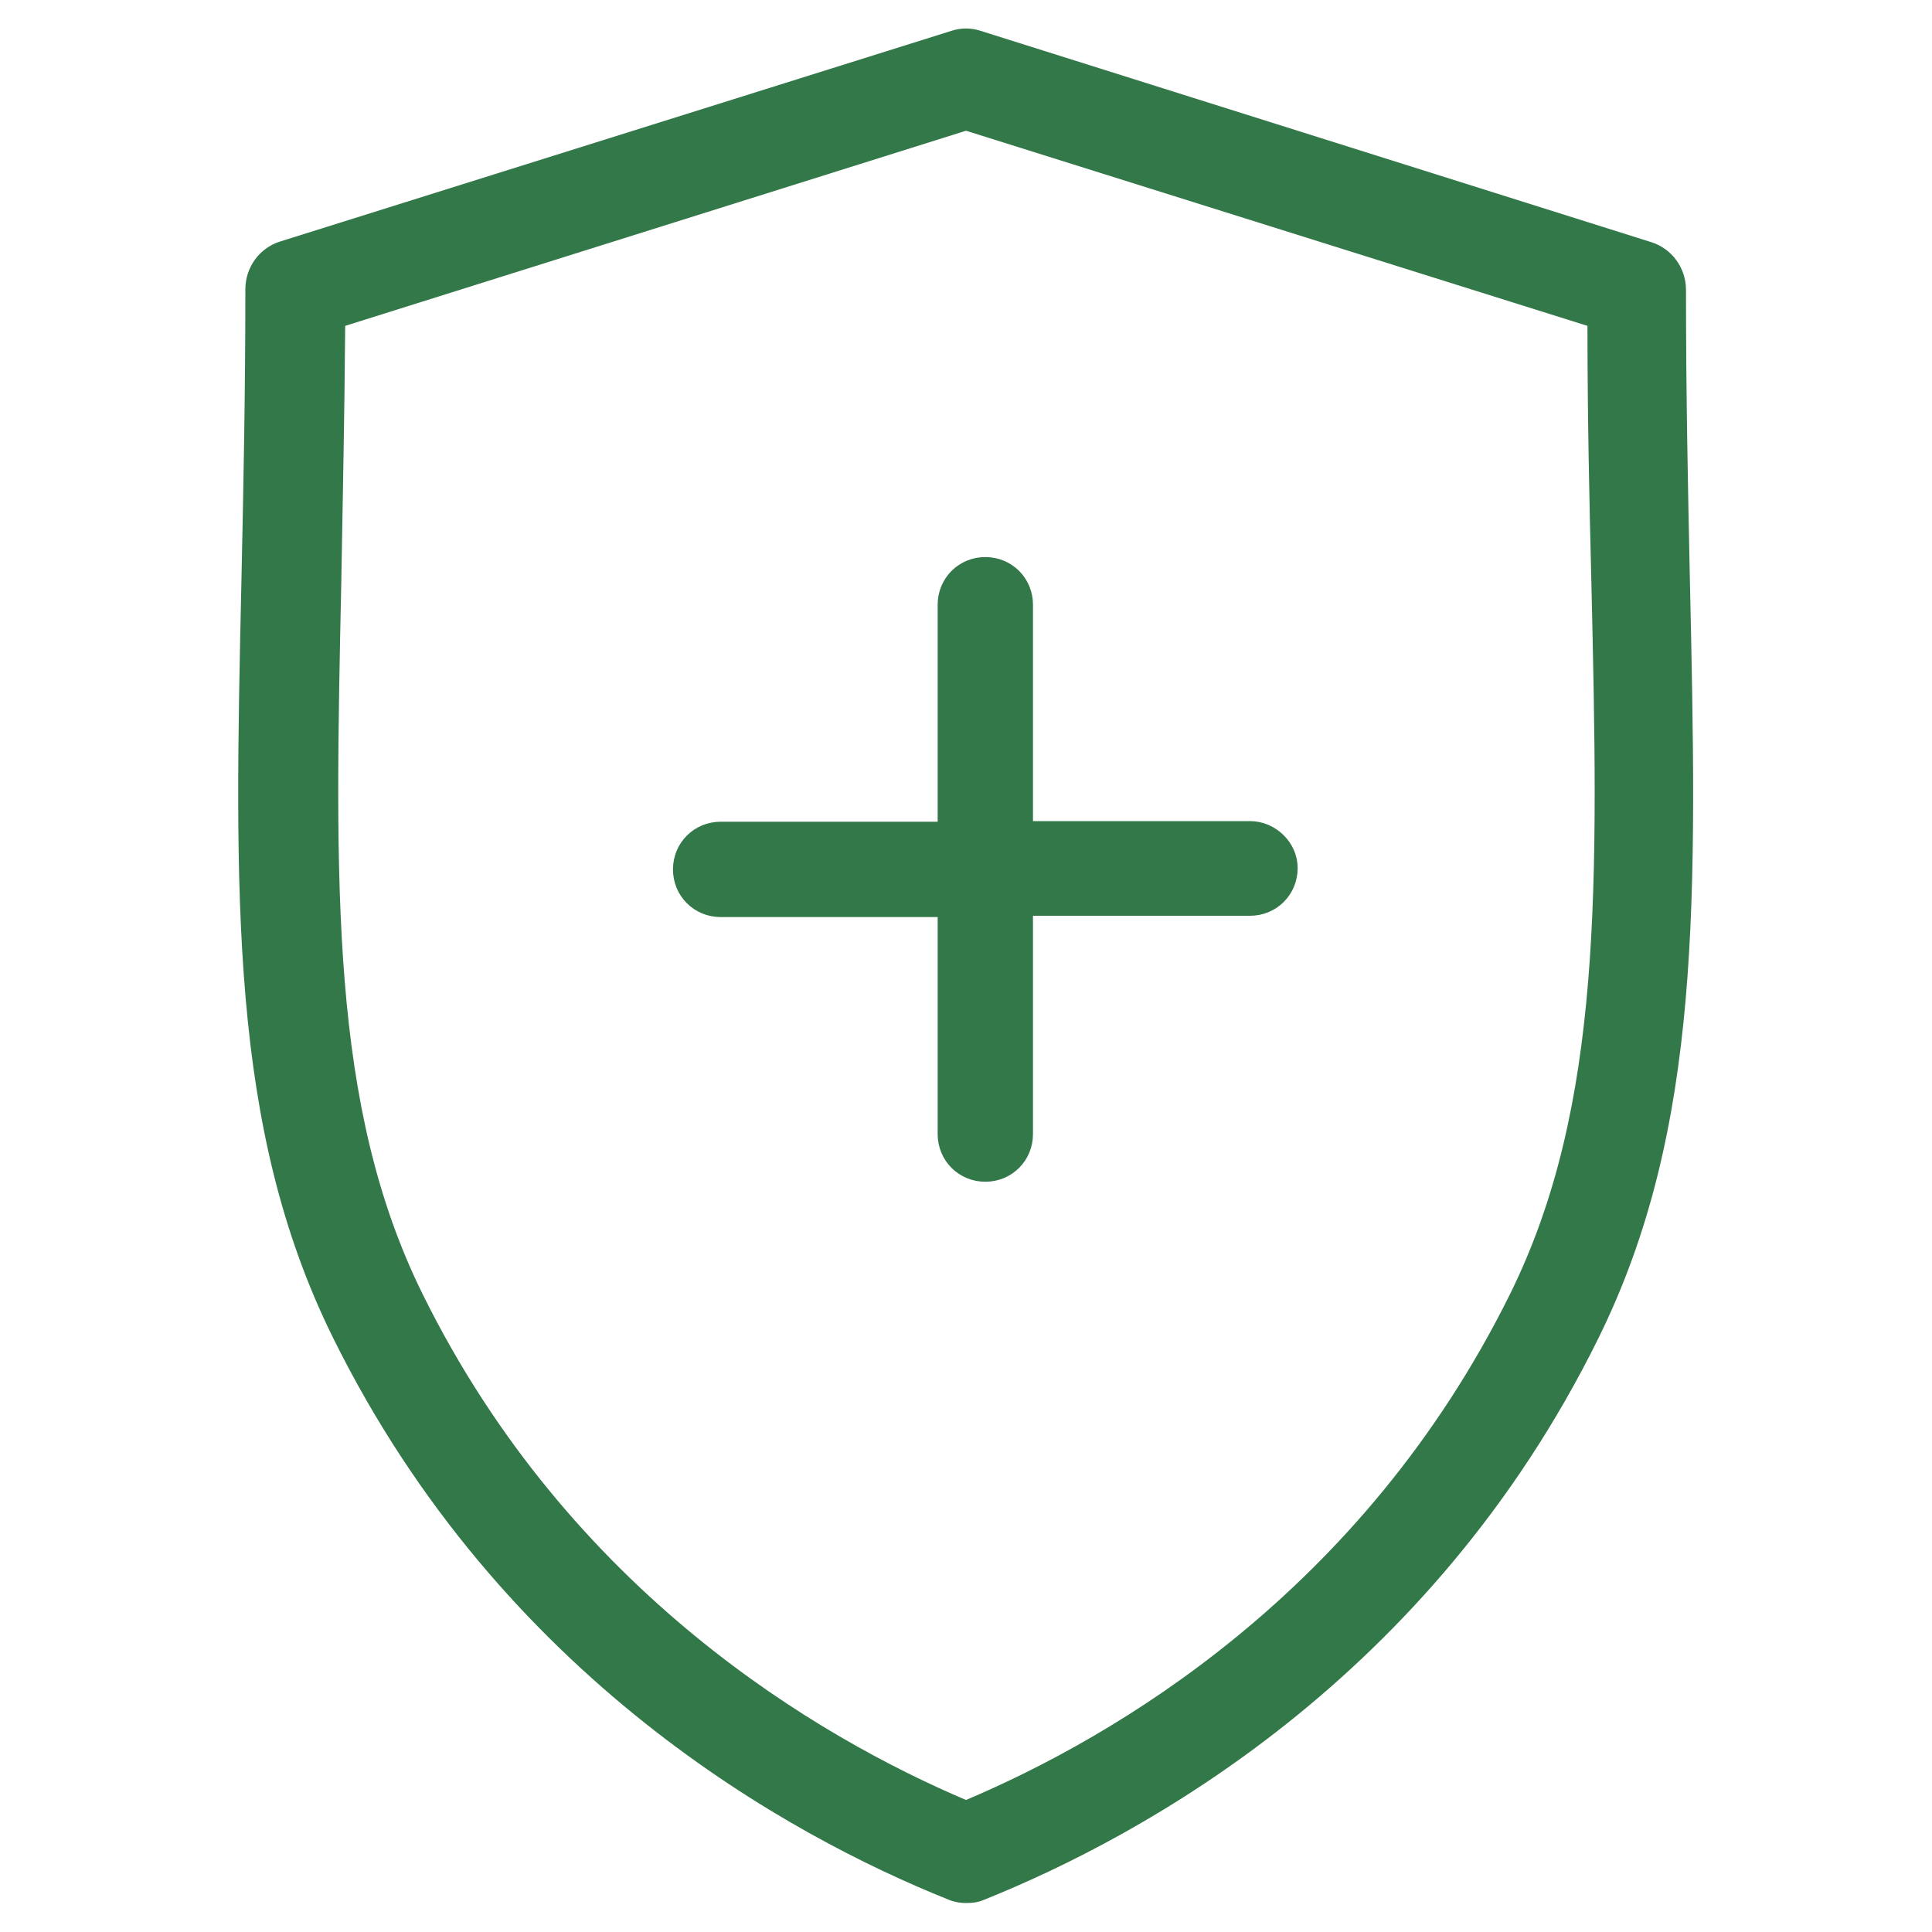<?xml version="1.0" encoding="utf-8"?>
<!-- Generator: Adobe Illustrator 21.0.0, SVG Export Plug-In . SVG Version: 6.00 Build 0)  -->
<svg version="1.1" id="Capa_1" xmlns="http://www.w3.org/2000/svg" xmlns:xlink="http://www.w3.org/1999/xlink" x="0px" y="0px"
	 viewBox="0 0 300 300" style="enable-background:new 0 0 300 300;" xml:space="preserve">
<style type="text/css">
	.st0{fill:#337848;}
	.st1{fill:#337848;stroke:#337848;stroke-width:3;}
</style>
<path class="st0" d="M150,295.5c-1,0-2-0.2-2.9-0.6c-24.4-9.8-69.2-34.2-95.4-87.2c-16.1-32.6-15.3-68.4-14.2-118
	c0.3-14.1,0.6-28.6,0.6-44.8c0-3.4,2.2-6.4,5.4-7.4L147.7,4.8c1.5-0.5,3.1-0.5,4.6,0l104.1,32.8c3.2,1,5.4,4,5.4,7.4
	c0,16.2,0.3,30.8,0.6,44.8c1.1,49.6,1.9,85.4-14.2,118c-26.2,53.1-71,77.4-95.4,87.2C151.9,295.4,151,295.5,150,295.5L150,295.5z
	 M53.6,50.6c-0.1,14.2-0.4,27.6-0.6,39.5c-1,47.4-1.8,81.6,12.6,110.8c22.9,46.4,61.6,68.9,84.4,78.6c22.9-9.7,61.5-32.1,84.5-78.6
	c14.4-29.2,13.7-63.4,12.6-110.8c-0.3-11.9-0.6-25.3-0.6-39.5L150,20.3L53.6,50.6z"/>
<path class="st1" d="M194.1,129h-35.2V93.9c0-3.3-2.6-5.9-5.9-5.9s-5.9,2.6-5.9,5.9v35.2h-35.2c-3.3,0-5.9,2.6-5.9,5.9
	s2.6,5.9,5.9,5.9h35.2v35.2c0,3.3,2.6,5.9,5.9,5.9s5.9-2.6,5.9-5.9v-35.4h35.2c3.3,0,5.9-2.6,5.9-5.9C200,131.6,197.2,129,194.1,129
	z"/>
</svg>
